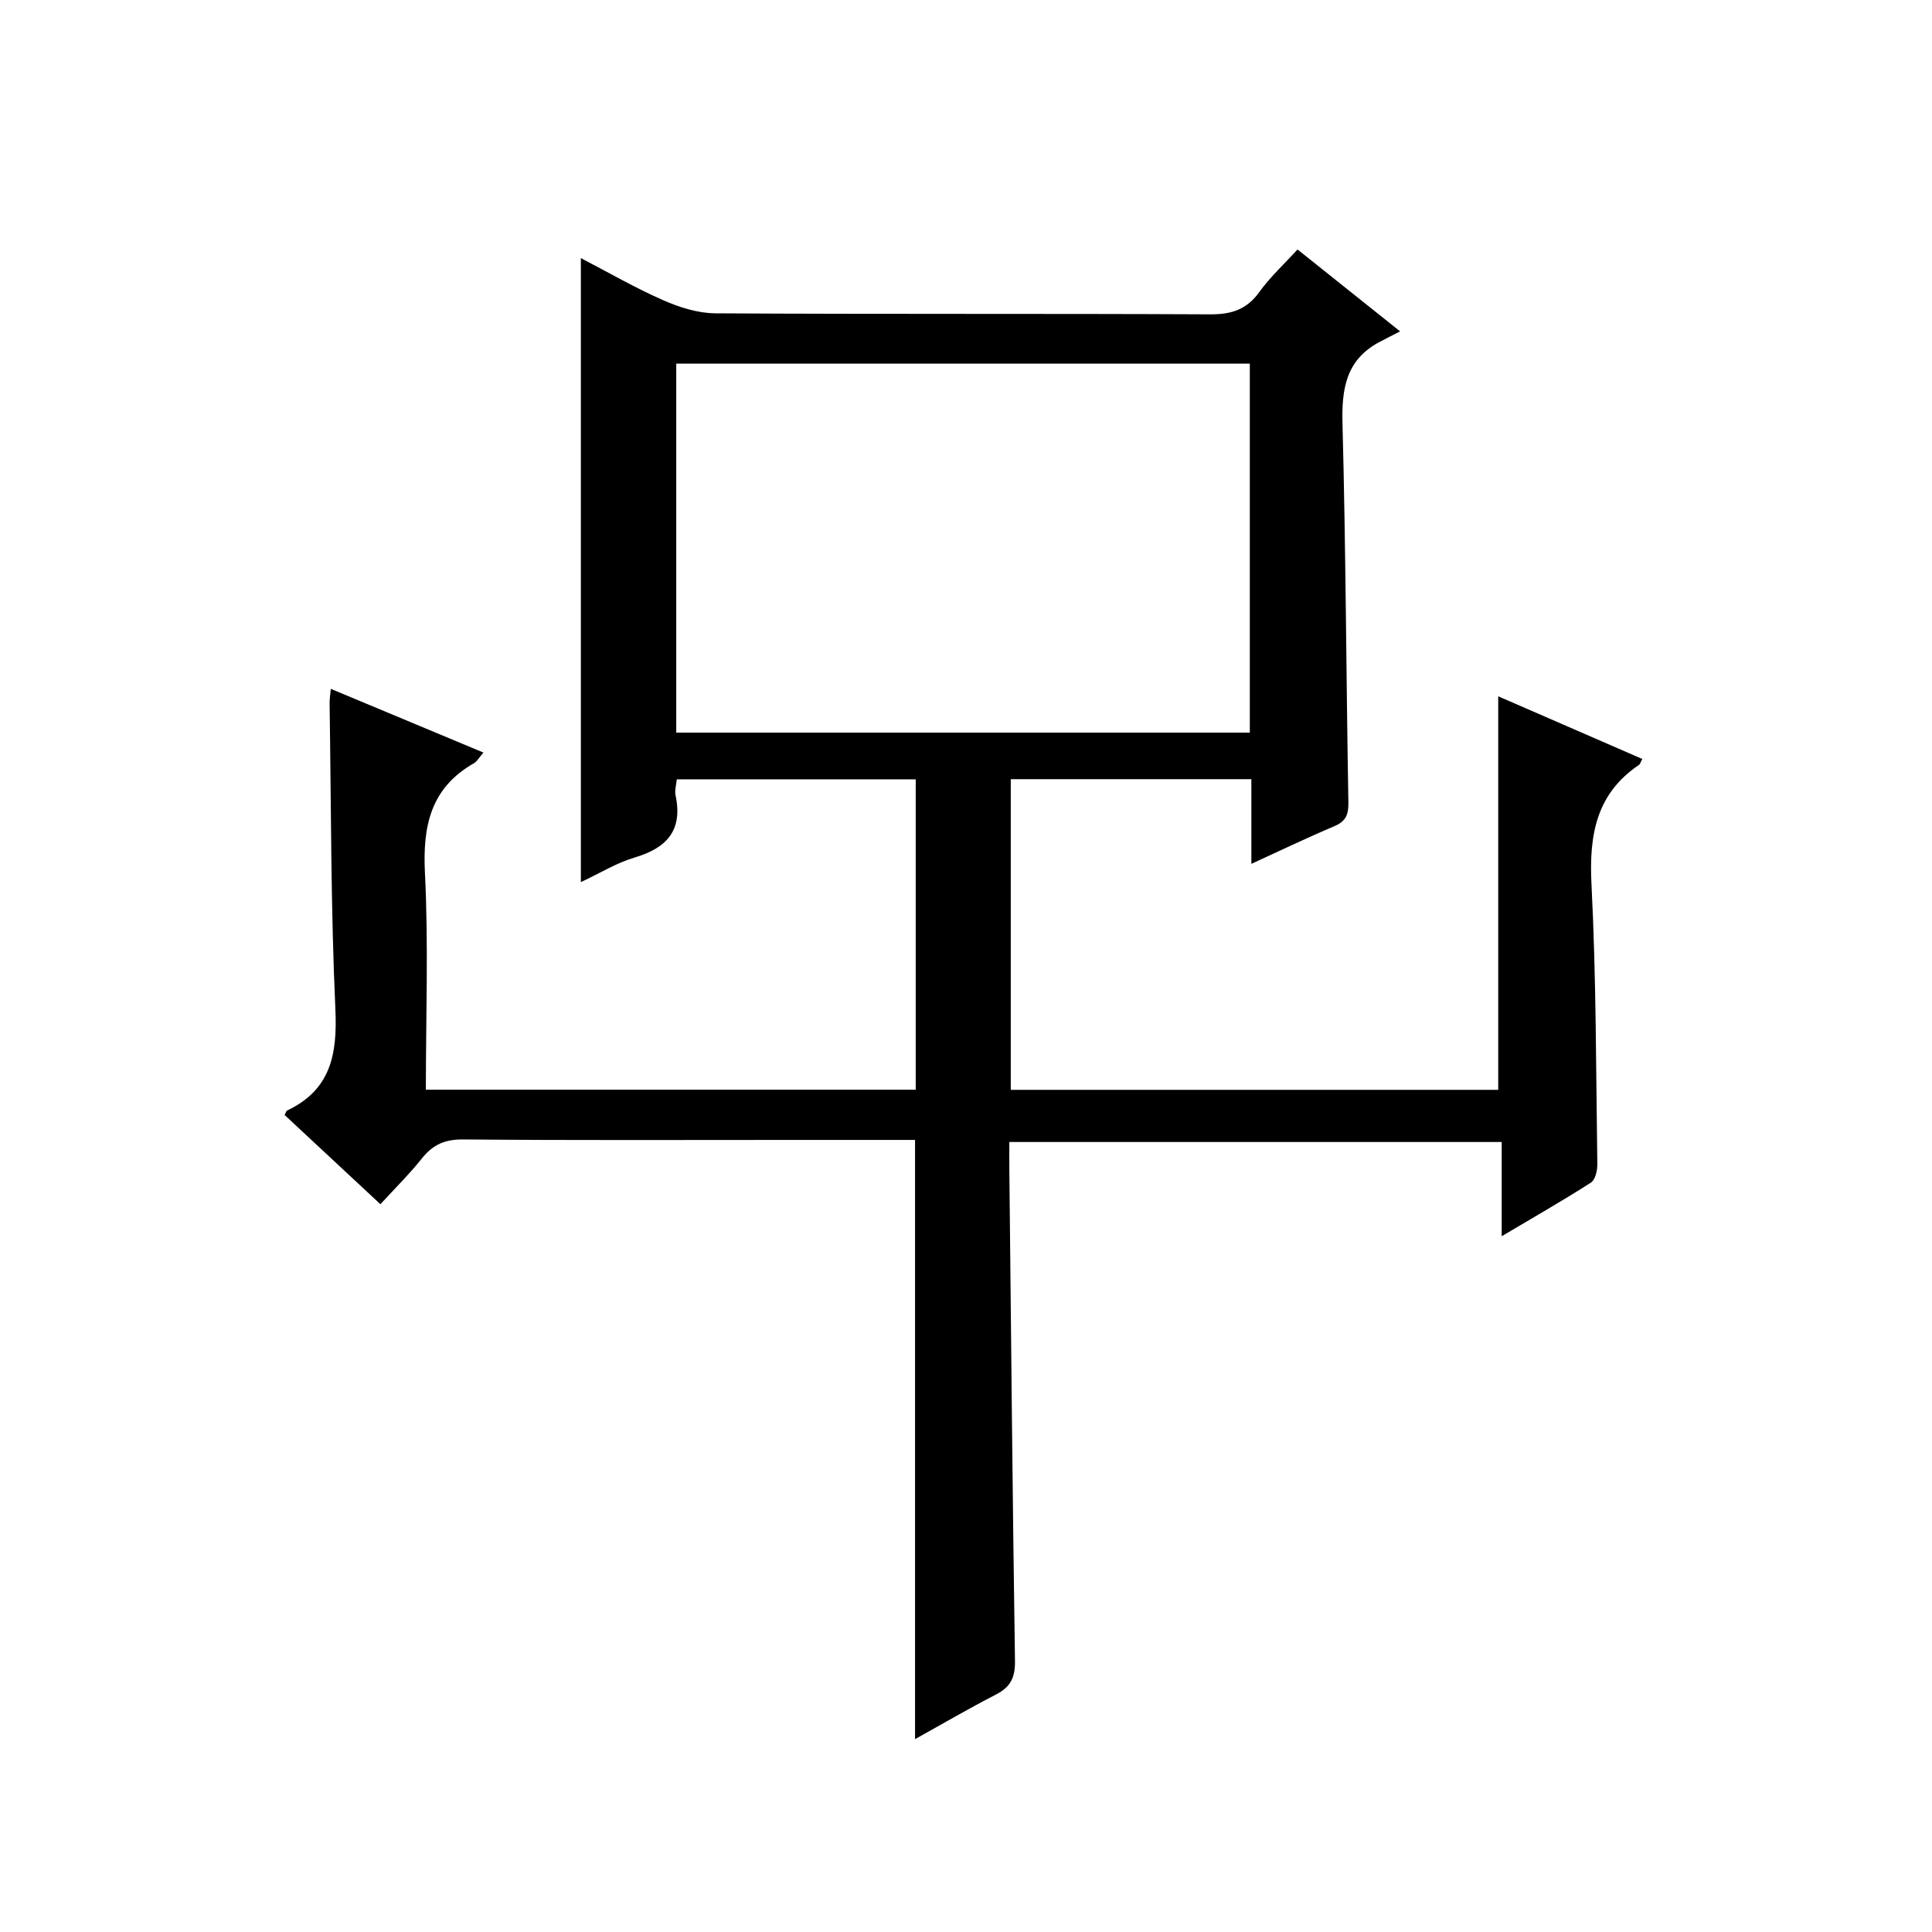 <?xml version="1.0" encoding="utf-8"?>
<svg version="1.1" id="ZDIC" xmlns="http://www.w3.org/2000/svg" xmlns:xlink="http://www.w3.org/1999/xlink" x="0px" y="0px"
	 viewBox="0 0 400 400" style="enable-background:new 0 0 400 400;" xml:space="preserve">

<g>
	
	<path d="M189.45,236.01c-8.45,0-16.76,0-25.07,0c-22.83,0-45.67,0.1-68.5-0.1c-3.73-0.03-6.23,1.05-8.49,3.88
		c-2.57,3.23-5.53,6.15-8.63,9.53c-6.78-6.32-13.32-12.41-19.84-18.48c0.25-0.44,0.33-0.83,0.55-0.93
		c8.98-4.27,10.39-11.58,9.97-20.85c-0.96-21.13-0.88-42.3-1.2-63.45c-0.01-0.78,0.12-1.57,0.25-2.99
		c10.65,4.45,20.91,8.73,31.6,13.19c-0.93,1.07-1.33,1.85-1.97,2.21c-8.97,5.12-10.63,13-10.14,22.74
		c0.74,14.78,0.19,29.62,0.19,44.85c33.85,0,67.42,0,101.42,0c0-21.15,0-42.53,0-64.26c-16.31,0-32.71,0-49.47,0
		c-0.1,1.13-0.47,2.29-0.25,3.33c1.53,7.22-1.8,10.89-8.48,12.86c-3.73,1.1-7.16,3.24-11.13,5.09c0-43.21,0-85.88,0-129.19
		c5.68,2.95,11.21,6.15,17.03,8.71c3.36,1.48,7.18,2.69,10.8,2.72c34.17,0.2,68.34,0.04,102.5,0.21c4.38,0.02,7.53-0.99,10.14-4.62
		c2.21-3.08,5.07-5.7,7.91-8.81c6.69,5.34,13.16,10.5,21.24,16.96c-1.79,0.92-3.15,1.58-4.47,2.3c-6.77,3.71-7.65,9.65-7.46,16.82
		c0.69,26.15,0.76,52.31,1.22,78.46c0.04,2.54-0.57,3.88-2.94,4.88c-5.58,2.36-11.05,4.99-17.15,7.78c0-6.31,0-11.77,0-17.53
		c-16.73,0-33.13,0-49.81,0c0,21.41,0,42.67,0,64.32c33.54,0,67.11,0,100.92,0c0-26.92,0-53.96,0-81.48
		c9.82,4.27,19.8,8.62,29.84,12.98c-0.38,0.67-0.46,1.06-0.71,1.23c-8.89,6.02-10.33,14.57-9.82,24.7
		c0.98,19.29,0.93,38.63,1.21,57.95c0.02,1.31-0.42,3.25-1.33,3.83c-5.83,3.73-11.84,7.17-18.47,11.1c0-6.92,0-13.01,0-19.51
		c-33.98,0-67.54,0-101.94,0c0,1.67-0.02,3.58,0,5.48c0.36,33.99,0.66,67.98,1.17,101.96c0.05,3.46-0.94,5.41-3.93,6.95
		c-5.58,2.87-11,6.04-16.76,9.24C189.45,318.69,189.45,277.69,189.45,236.01z M140.01,151.68c39.96,0,79.34,0,118.75,0
		c0-25.68,0-51.04,0-76.39c-39.77,0-79.16,0-118.75,0C140.01,100.85,140.01,126.11,140.01,151.68z"/>
	
</g>
</svg>
